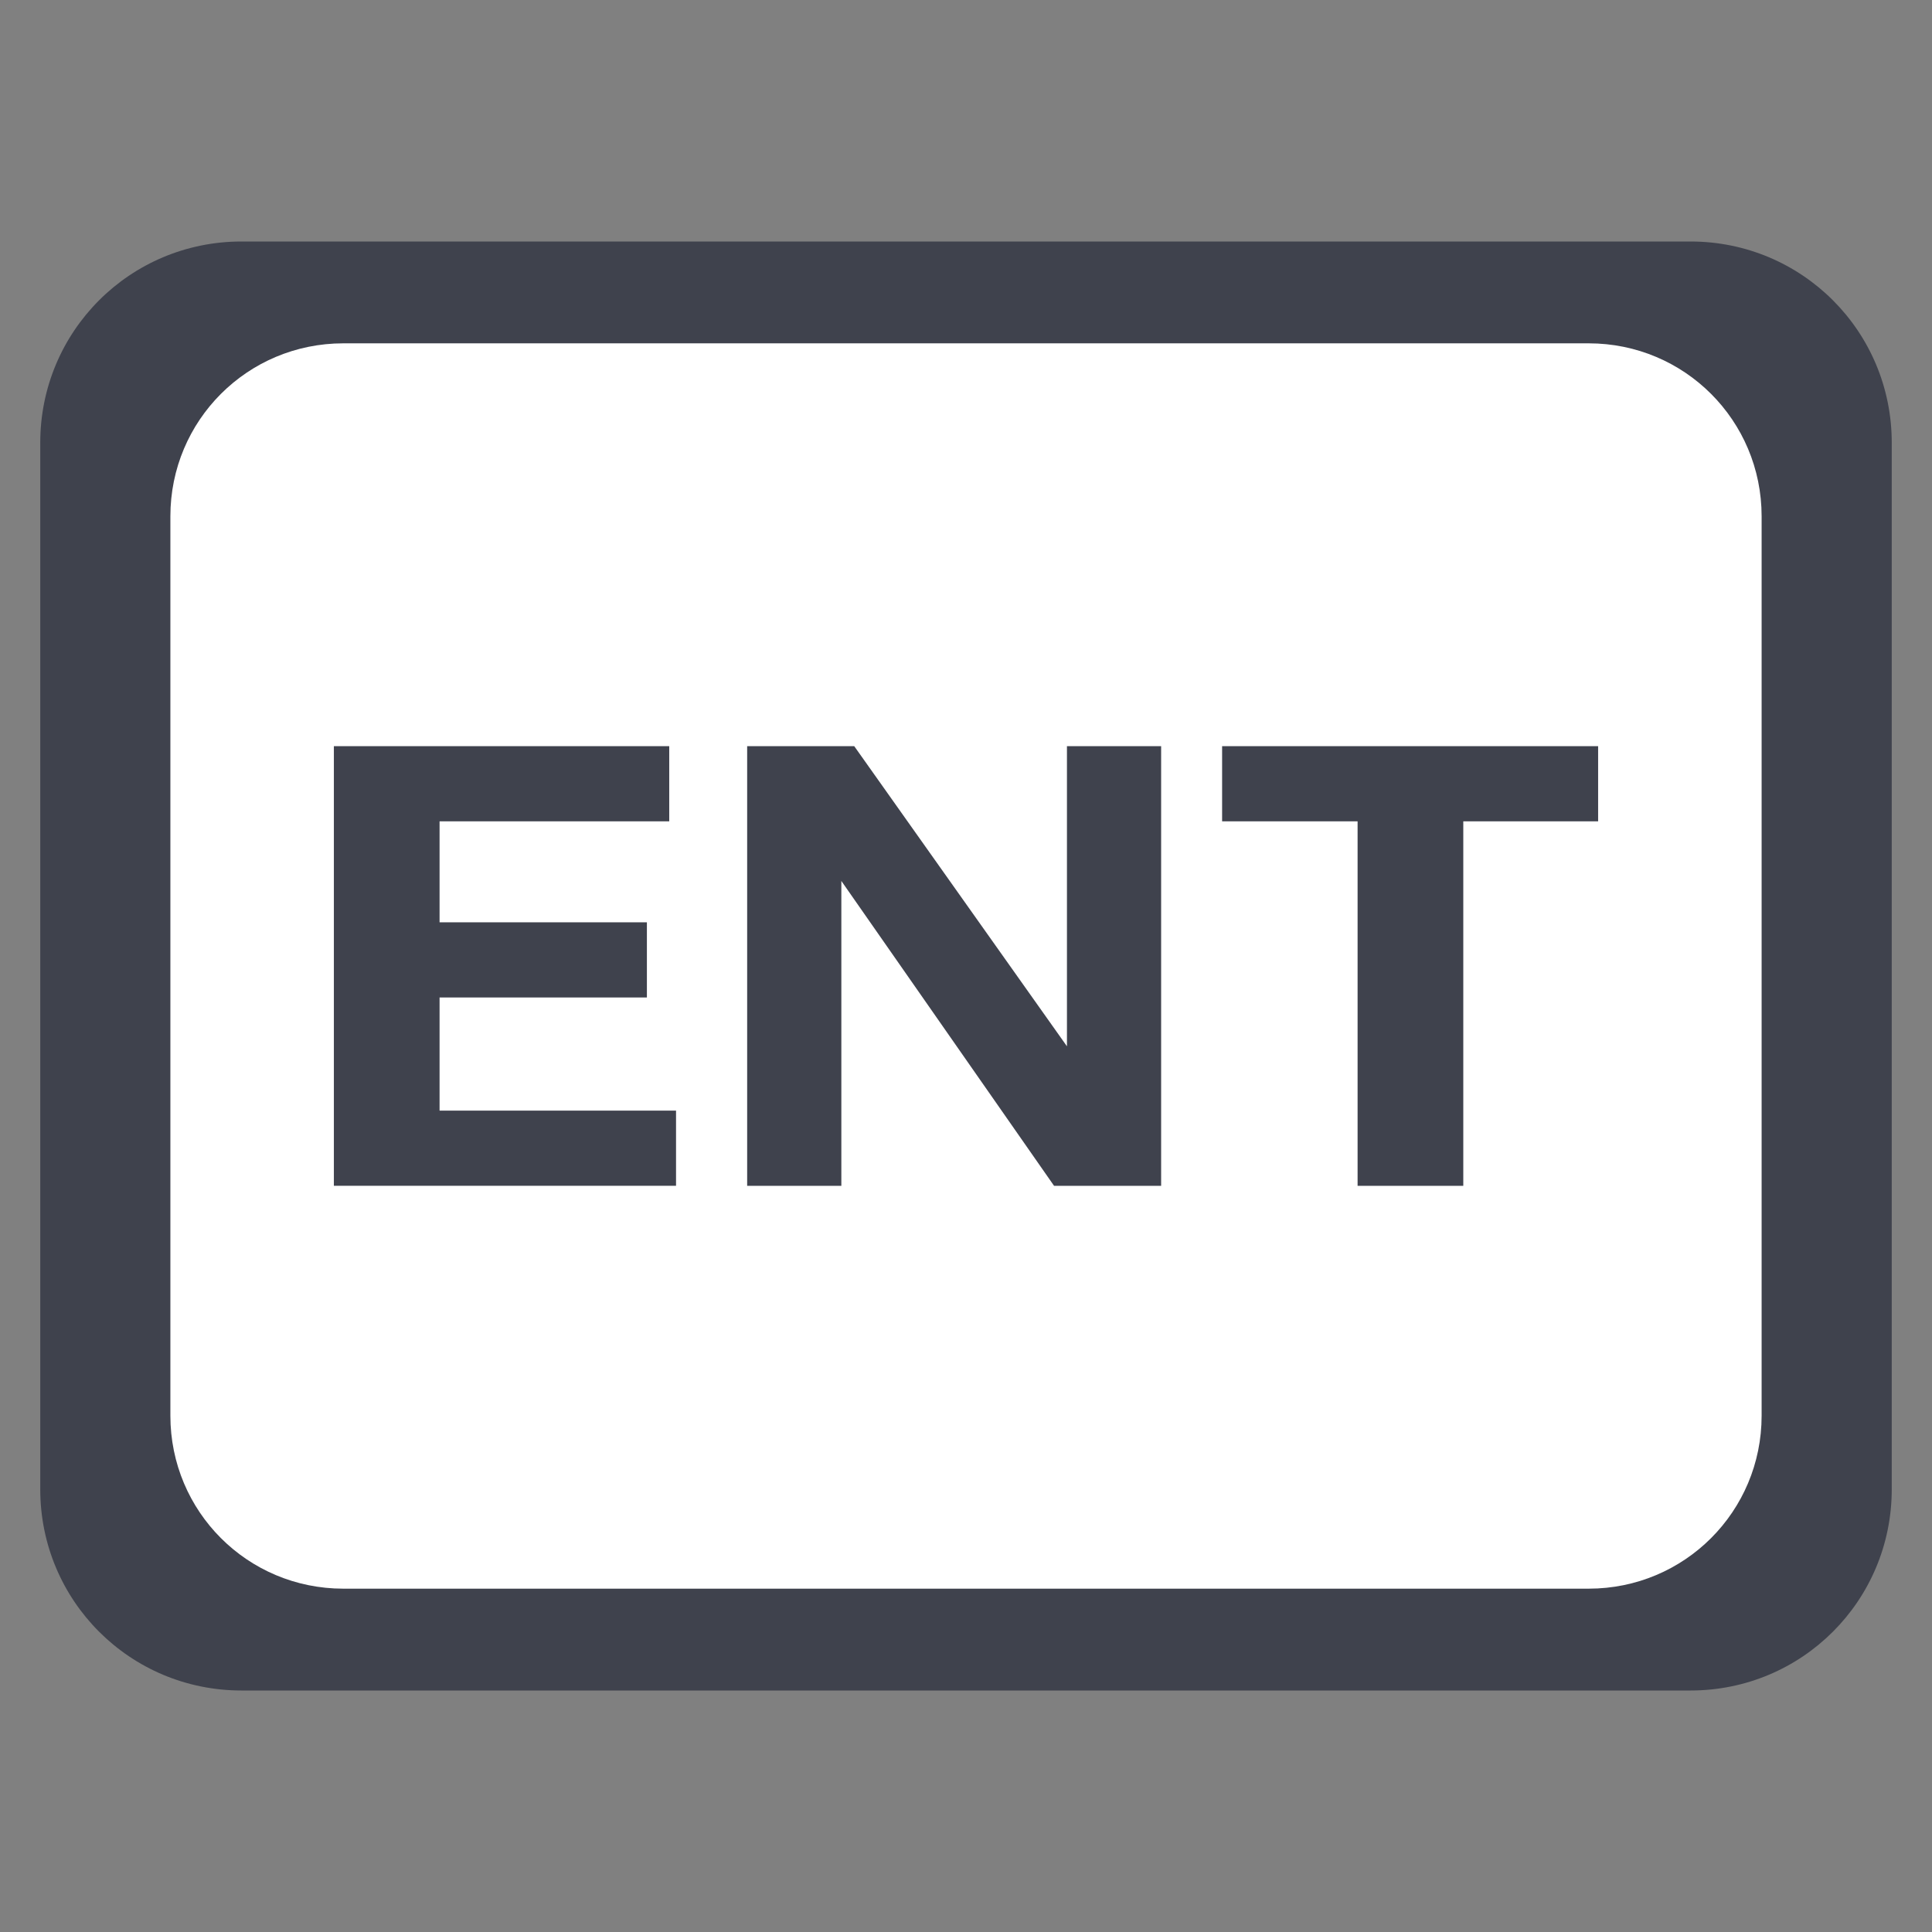 <svg width="48" height="48" version="1.1" viewBox="0 0 48 48" xml:space="preserve" xmlns="http://www.w3.org/2000/svg"><rect x="0" y="0" width="48" height="48" fill="#808080" stroke="none"/><path d="m6 6h36c2.77 0 5 2.23 5 5v26c0 2.77-2.23 5-5 5h-36c-2.77 0-5-2.23-5-5v-26c0-2.77 2.23-5 5-5z" fill="#3f424d" stroke-width="1.151"/><path d="m8.53 8.53h30.94c2.381 0 4.297 1.917 4.297 4.297v22.346c0 2.381-1.917 4.297-4.297 4.297h-30.94c-2.381 0-4.297-1.917-4.297-4.297v-22.346c0-2.381 1.917-4.297 4.297-4.297z" fill="#fff" stroke-width=".989"/><path d="m8.295 18.538h8.332v1.868h-5.706v2.508h5.151v1.868h-5.151v2.811h5.875v1.868h-8.501zm10.268 0h2.66l5.285 7.457v-7.457h2.34v10.924h-2.66l-5.285-7.575v7.575h-2.34zm15.166 1.868h-3.366v-1.868h9.342v1.868h-3.35v9.056h-2.626z" fill="#3f424d" stroke-width=".351" aria-label="ENT"/></svg>

